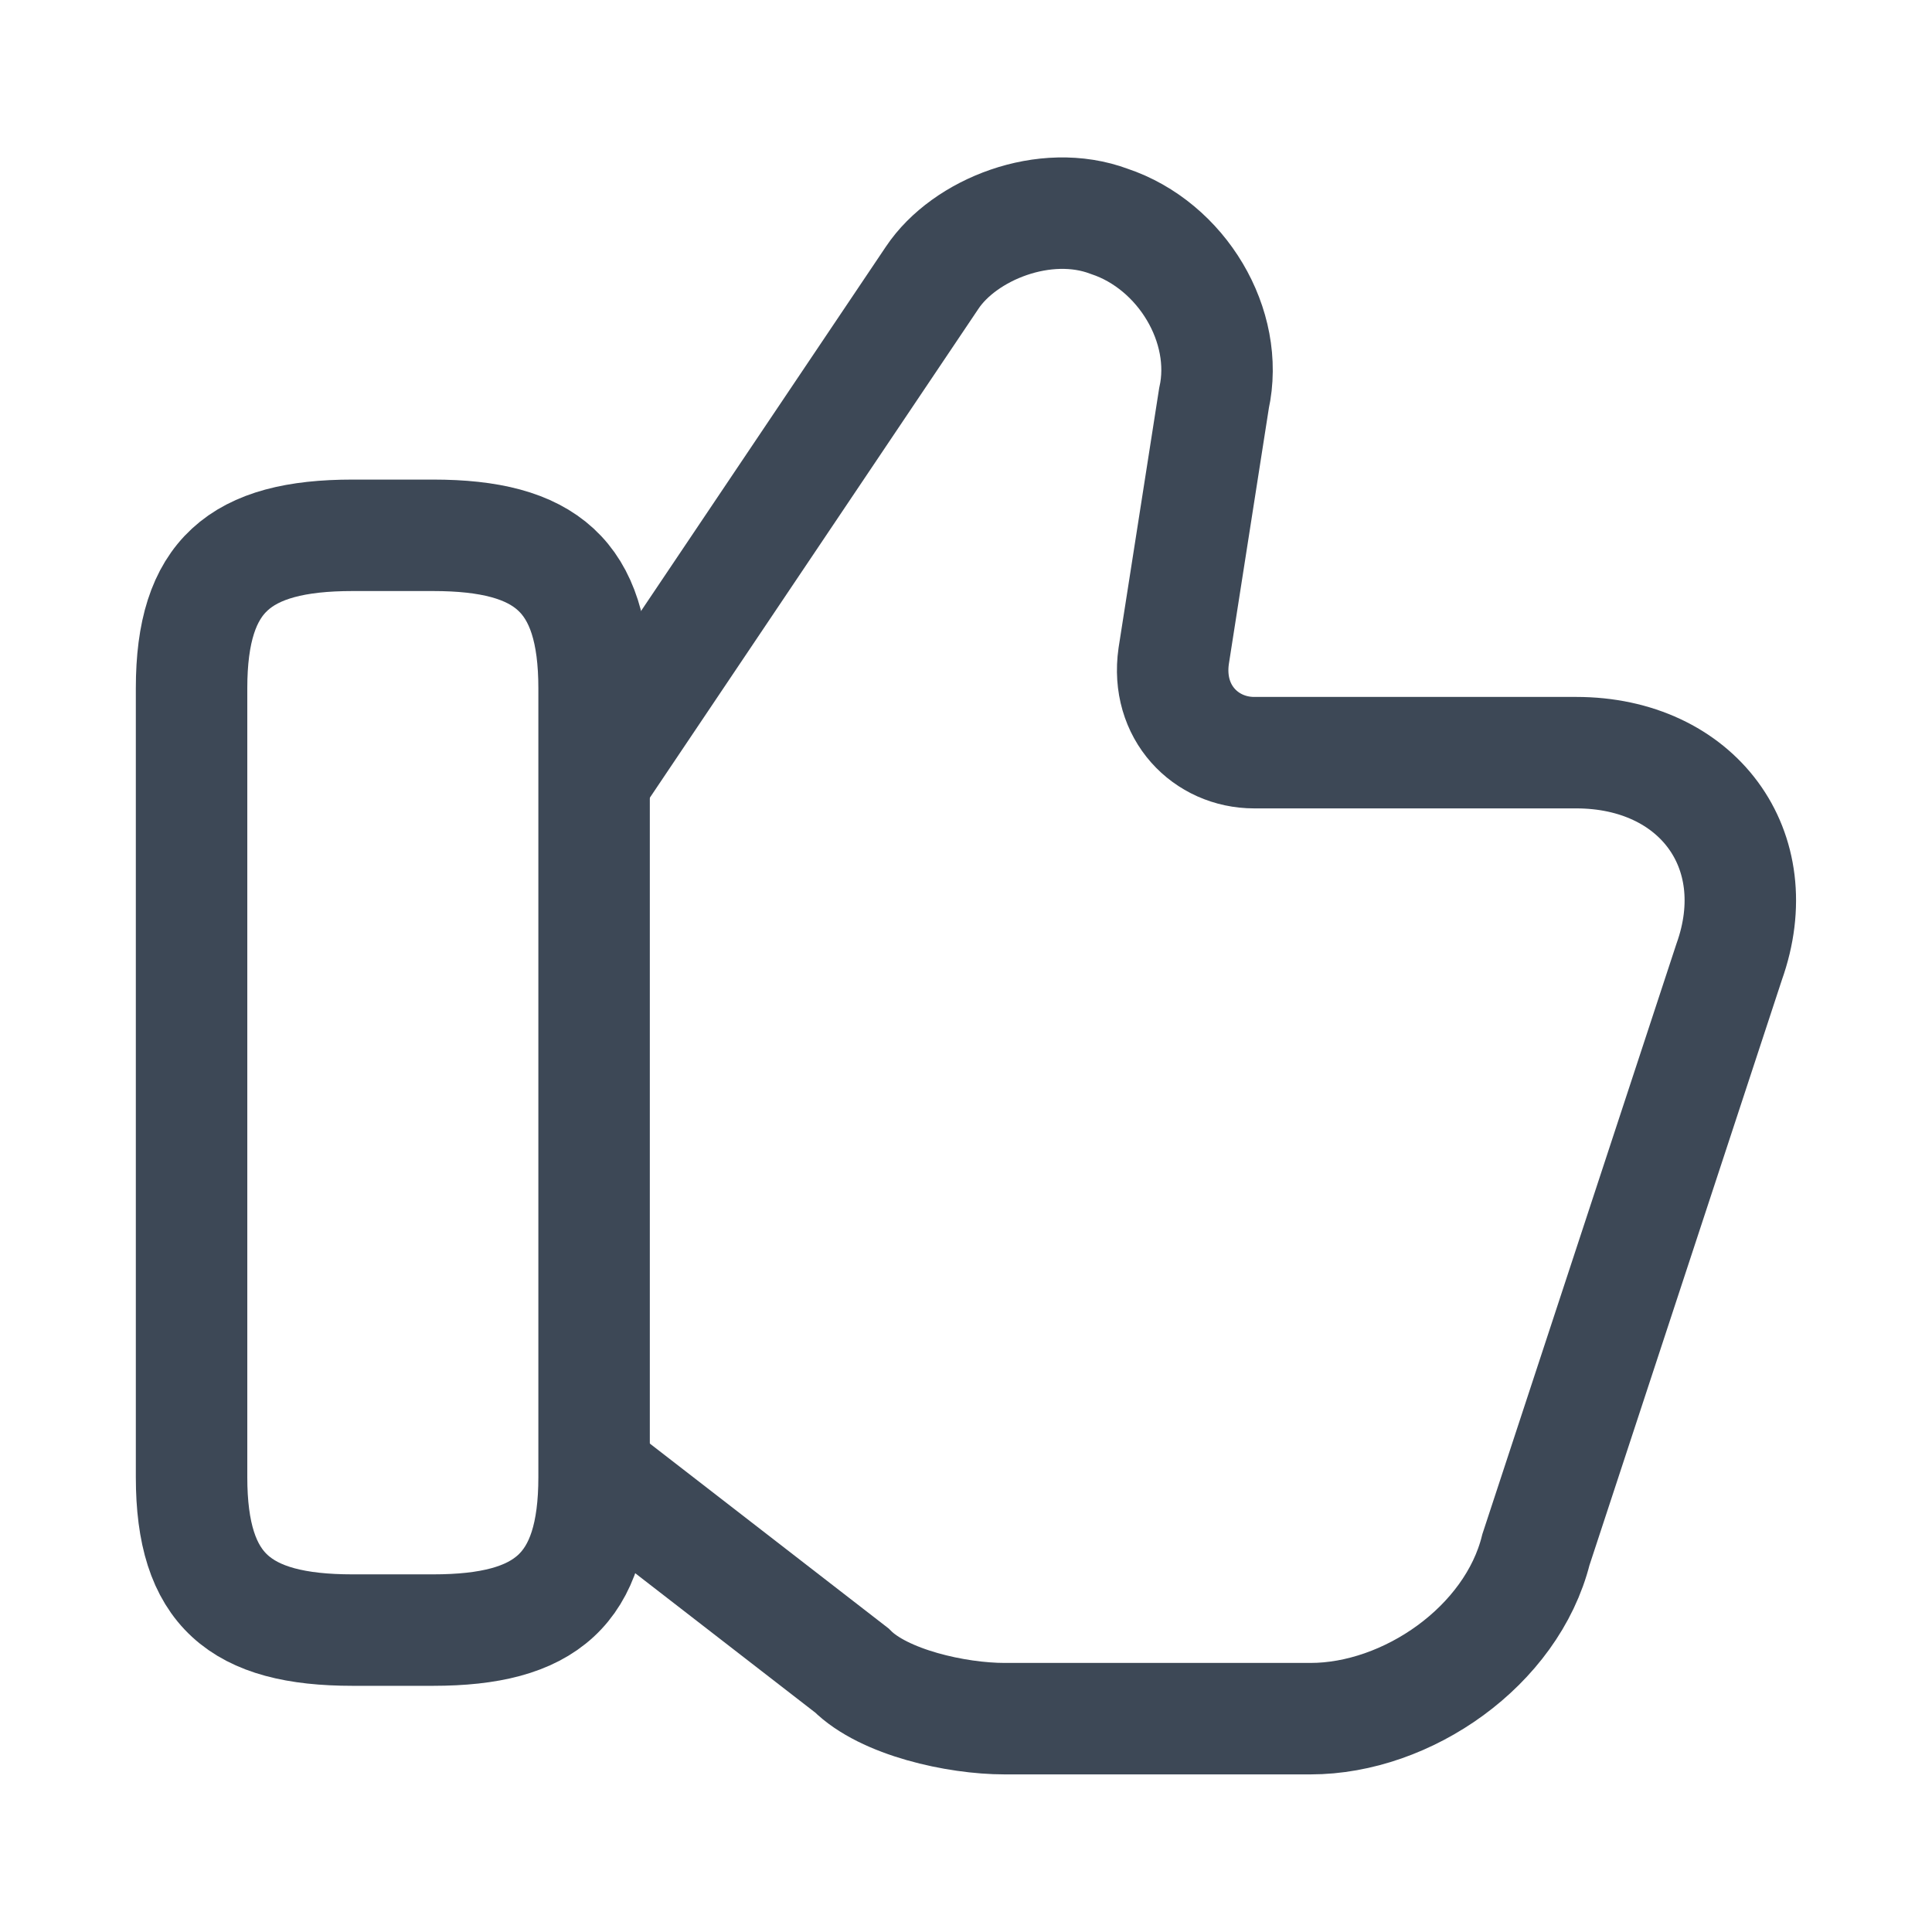 <svg width="26" height="26" viewBox="0 0 26 26" fill="none" xmlns="http://www.w3.org/2000/svg">
<path d="M8.104 19.879L11.462 22.479C11.895 22.912 12.87 23.129 13.52 23.129H17.637C18.937 23.129 20.345 22.154 20.67 20.854L23.27 12.945C23.812 11.429 22.837 10.129 21.212 10.129H16.878C16.229 10.129 15.687 9.587 15.795 8.829L16.337 5.362C16.553 4.387 15.903 3.304 14.928 2.979C14.062 2.654 12.979 3.087 12.545 3.737L8.104 10.345" stroke="#3D4856" stroke-width="1.5" stroke-miterlimit="10"/>
<path d="M2.578 19.879V9.262C2.578 7.746 3.228 7.204 4.745 7.204H5.828C7.345 7.204 7.995 7.746 7.995 9.262V19.879C7.995 21.396 7.345 21.937 5.828 21.937H4.745C3.228 21.937 2.578 21.396 2.578 19.879Z" stroke="#3D4856" stroke-width="1.5" stroke-linecap="round" stroke-linejoin="round"/>
</svg>

